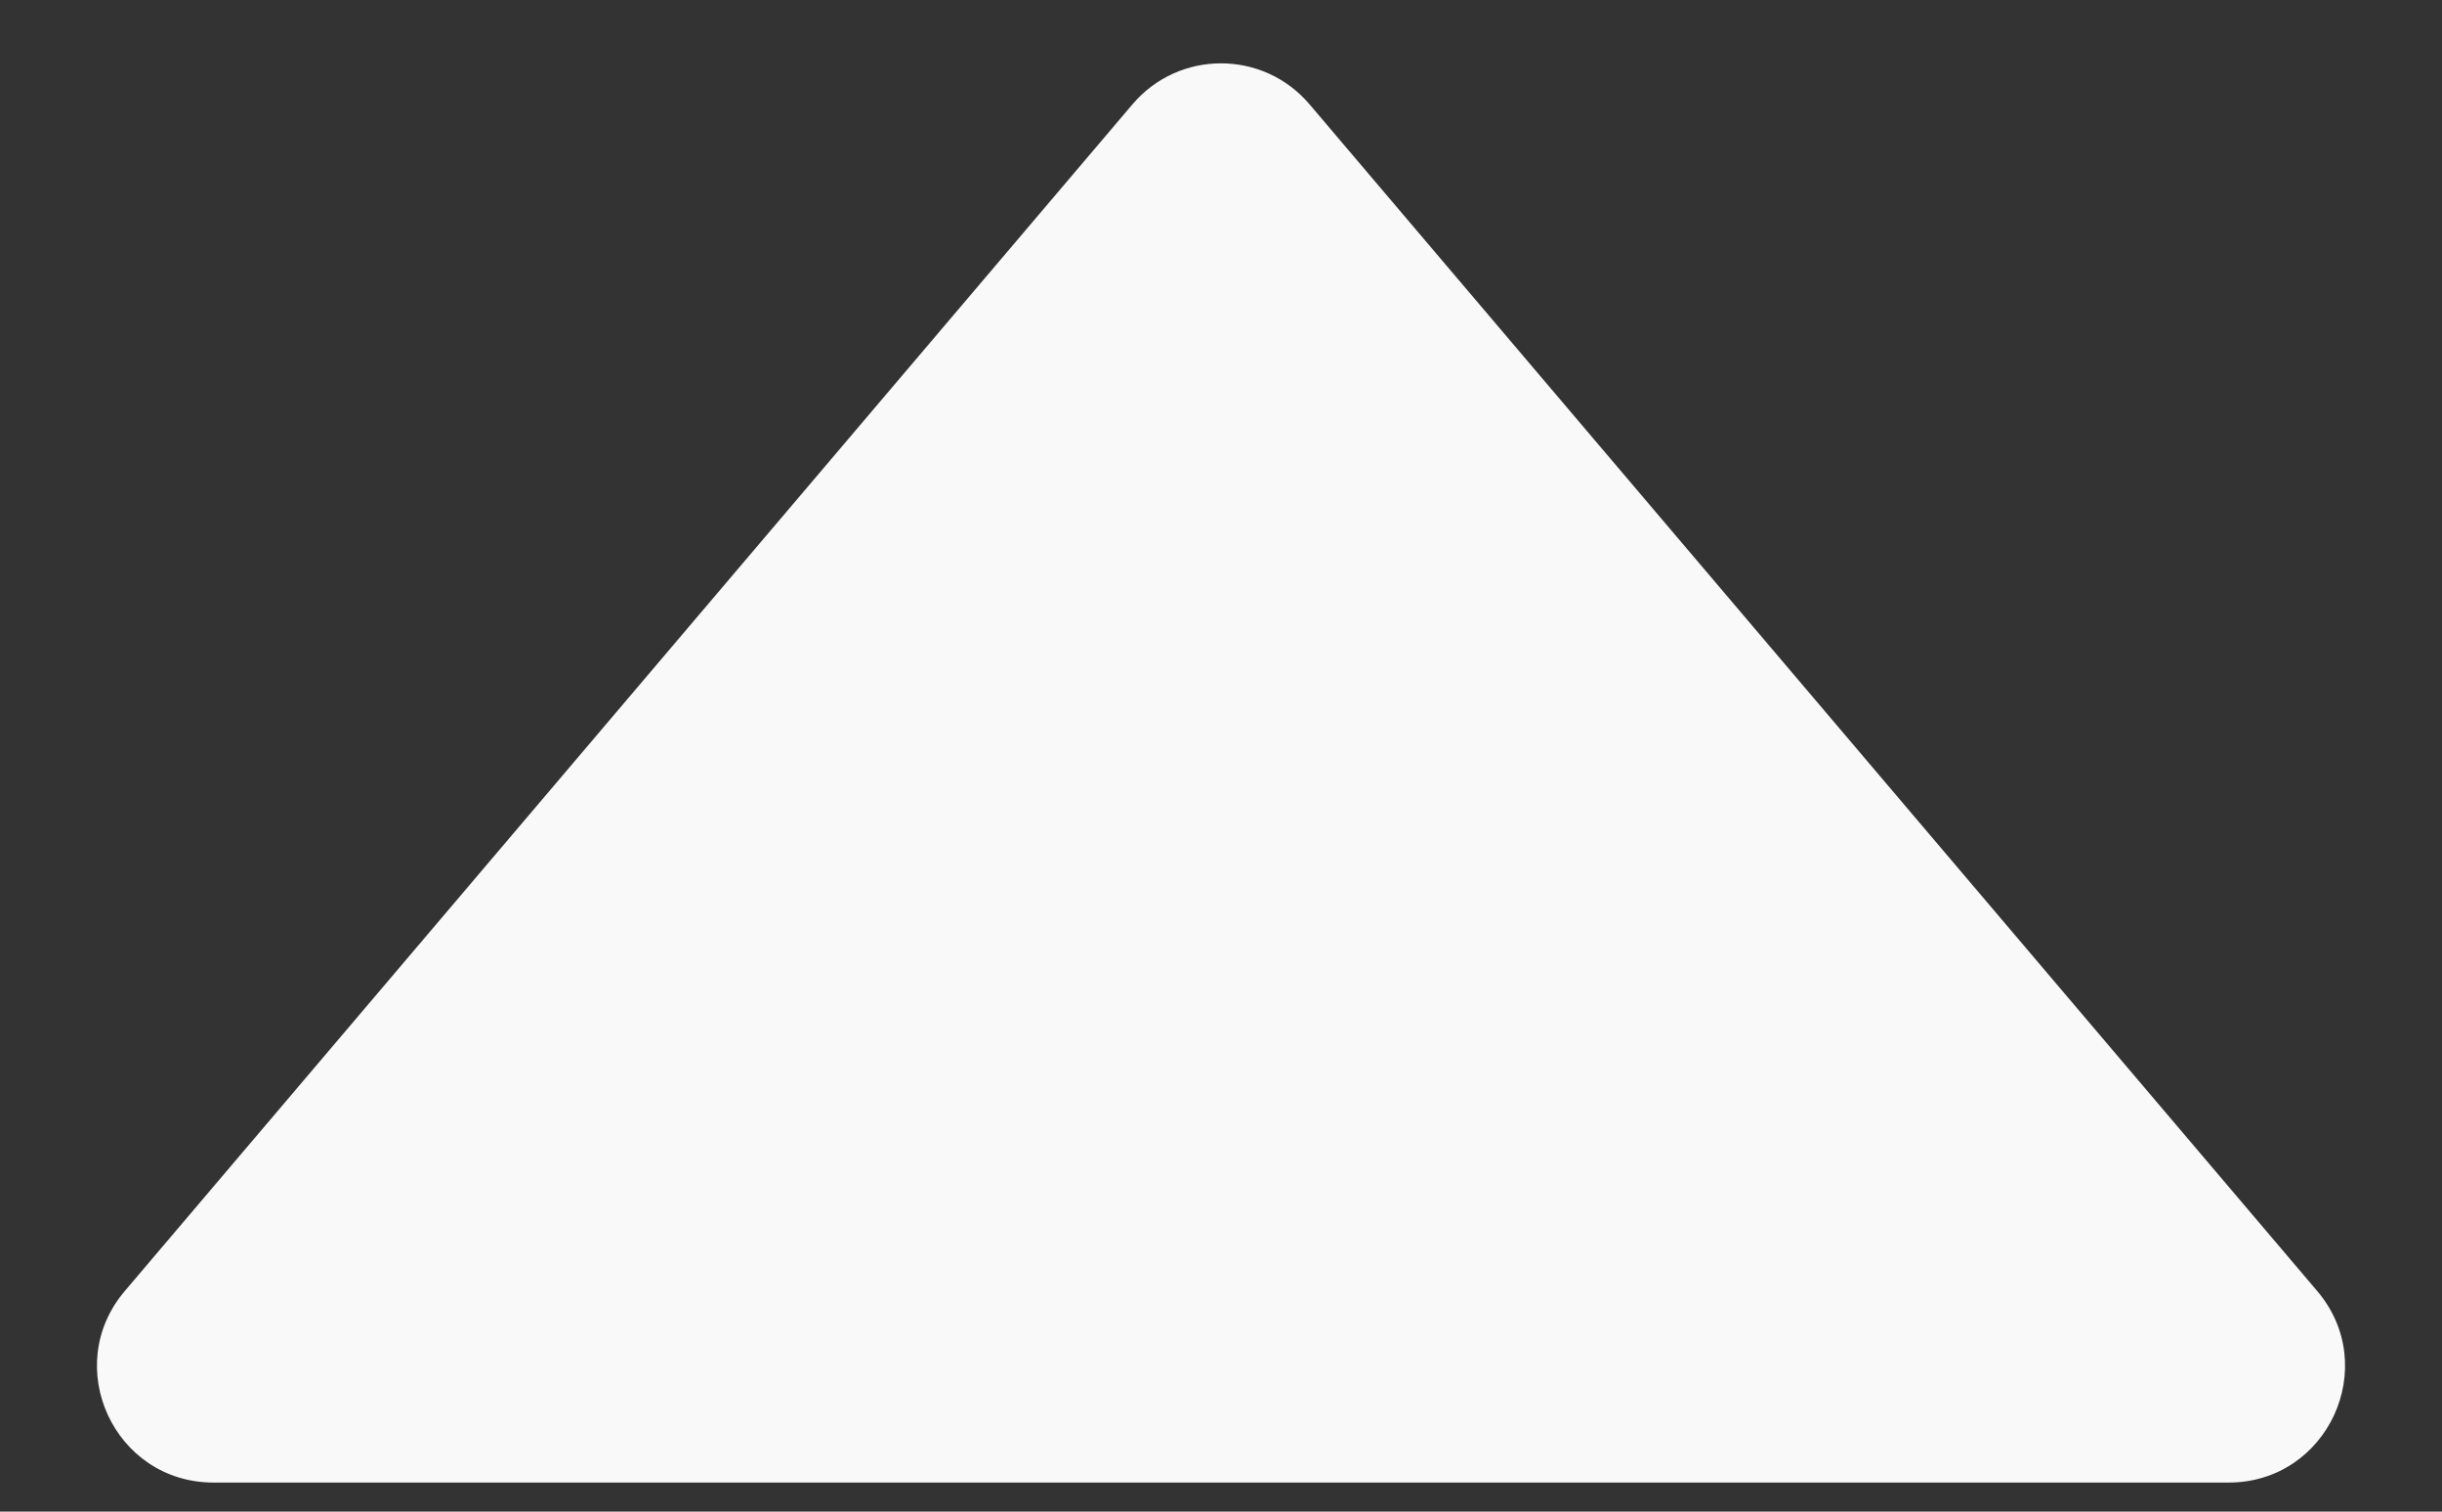 <svg width="21" height="13" viewBox="0 0 21 13" fill="none" xmlns="http://www.w3.org/2000/svg">
<rect x="0" y="0" width="21" height="13" fill="#333333" stroke="none"/>
<path id="Polygon 1" d="M9.738 0.898C10.137 0.427 10.863 0.427 11.262 0.898L19.927 11.103C20.478 11.752 20.017 12.75 19.165 12.75H1.836C0.983 12.75 0.522 11.752 1.073 11.103L9.738 0.898Z" fill="#F9F9F9"/>
</svg>
